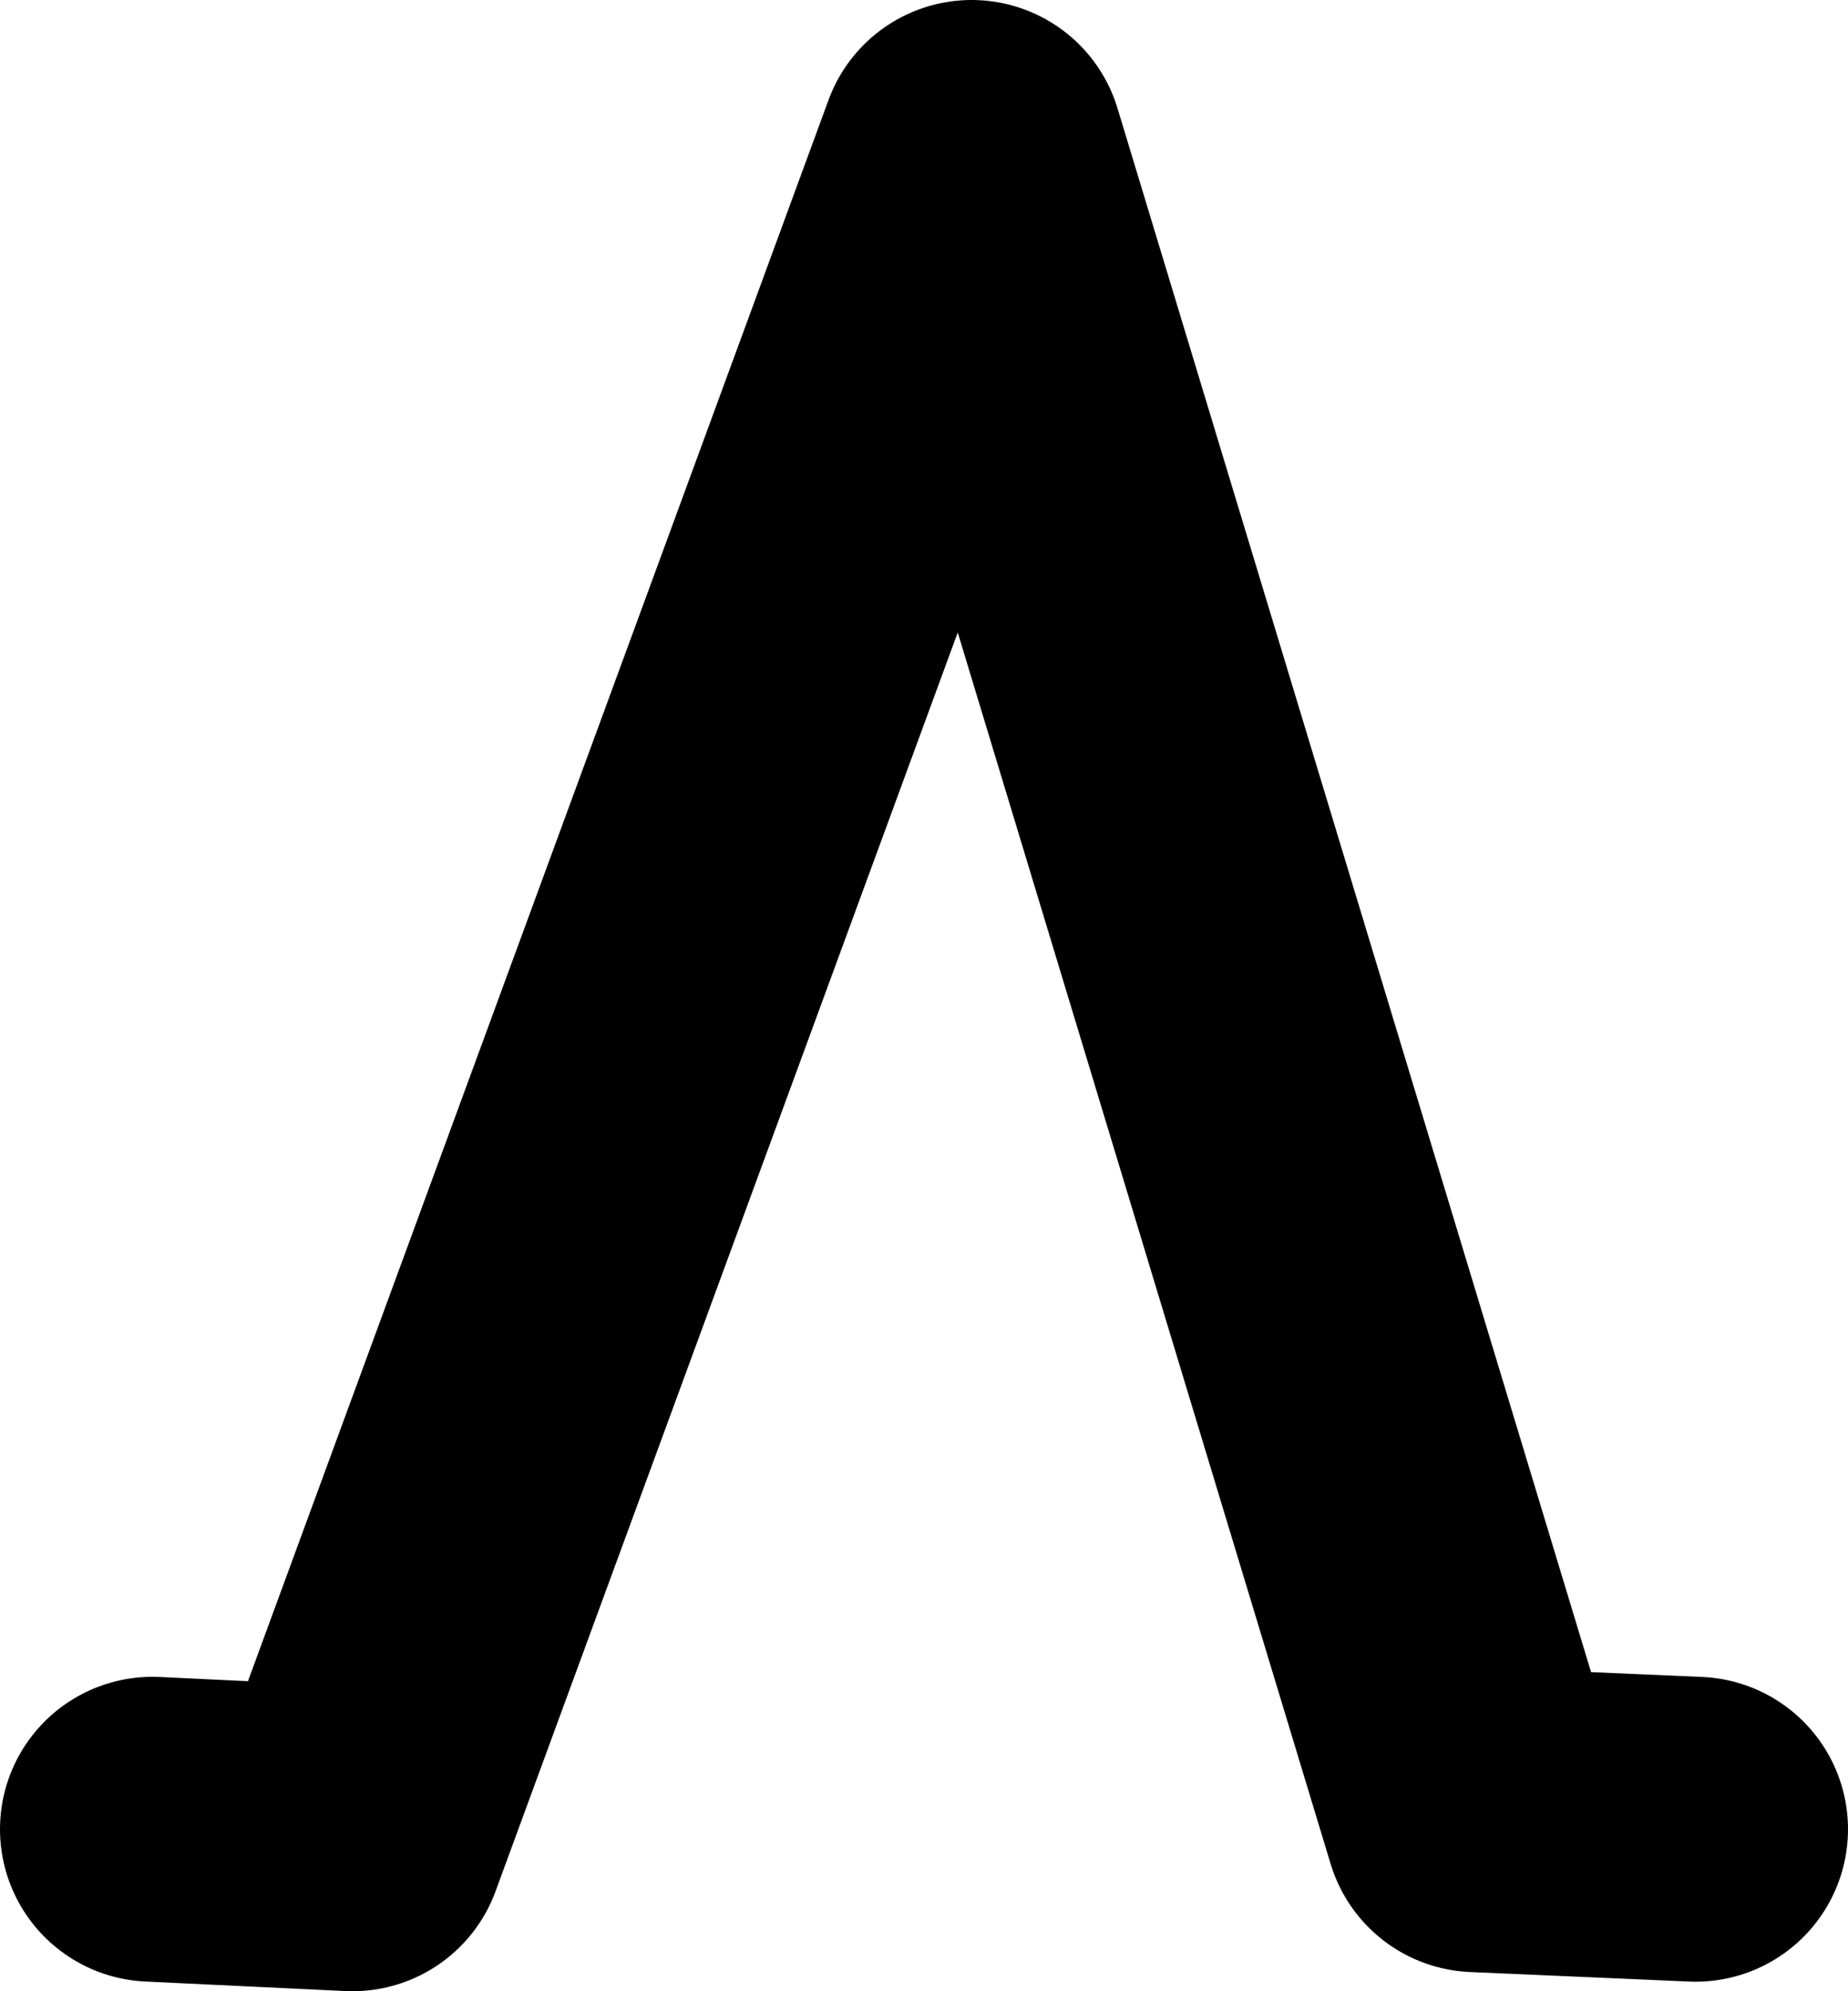 <?xml version="1.0" encoding="UTF-8" standalone="no"?>
<svg xmlns:xlink="http://www.w3.org/1999/xlink" height="52.25px" width="48.5px" xmlns="http://www.w3.org/2000/svg">
  <g transform="matrix(1.0, 0.0, 0.0, 1.0, 43.9, 92.75)">
    <path d="M0.6 -44.75 L-5.15 -45.0 -18.4 -88.75 -34.65 -44.5 -39.9 -44.75" fill="none" stroke="#000000" stroke-linecap="round" stroke-linejoin="round" stroke-width="8.0"/>
  </g>
</svg>
